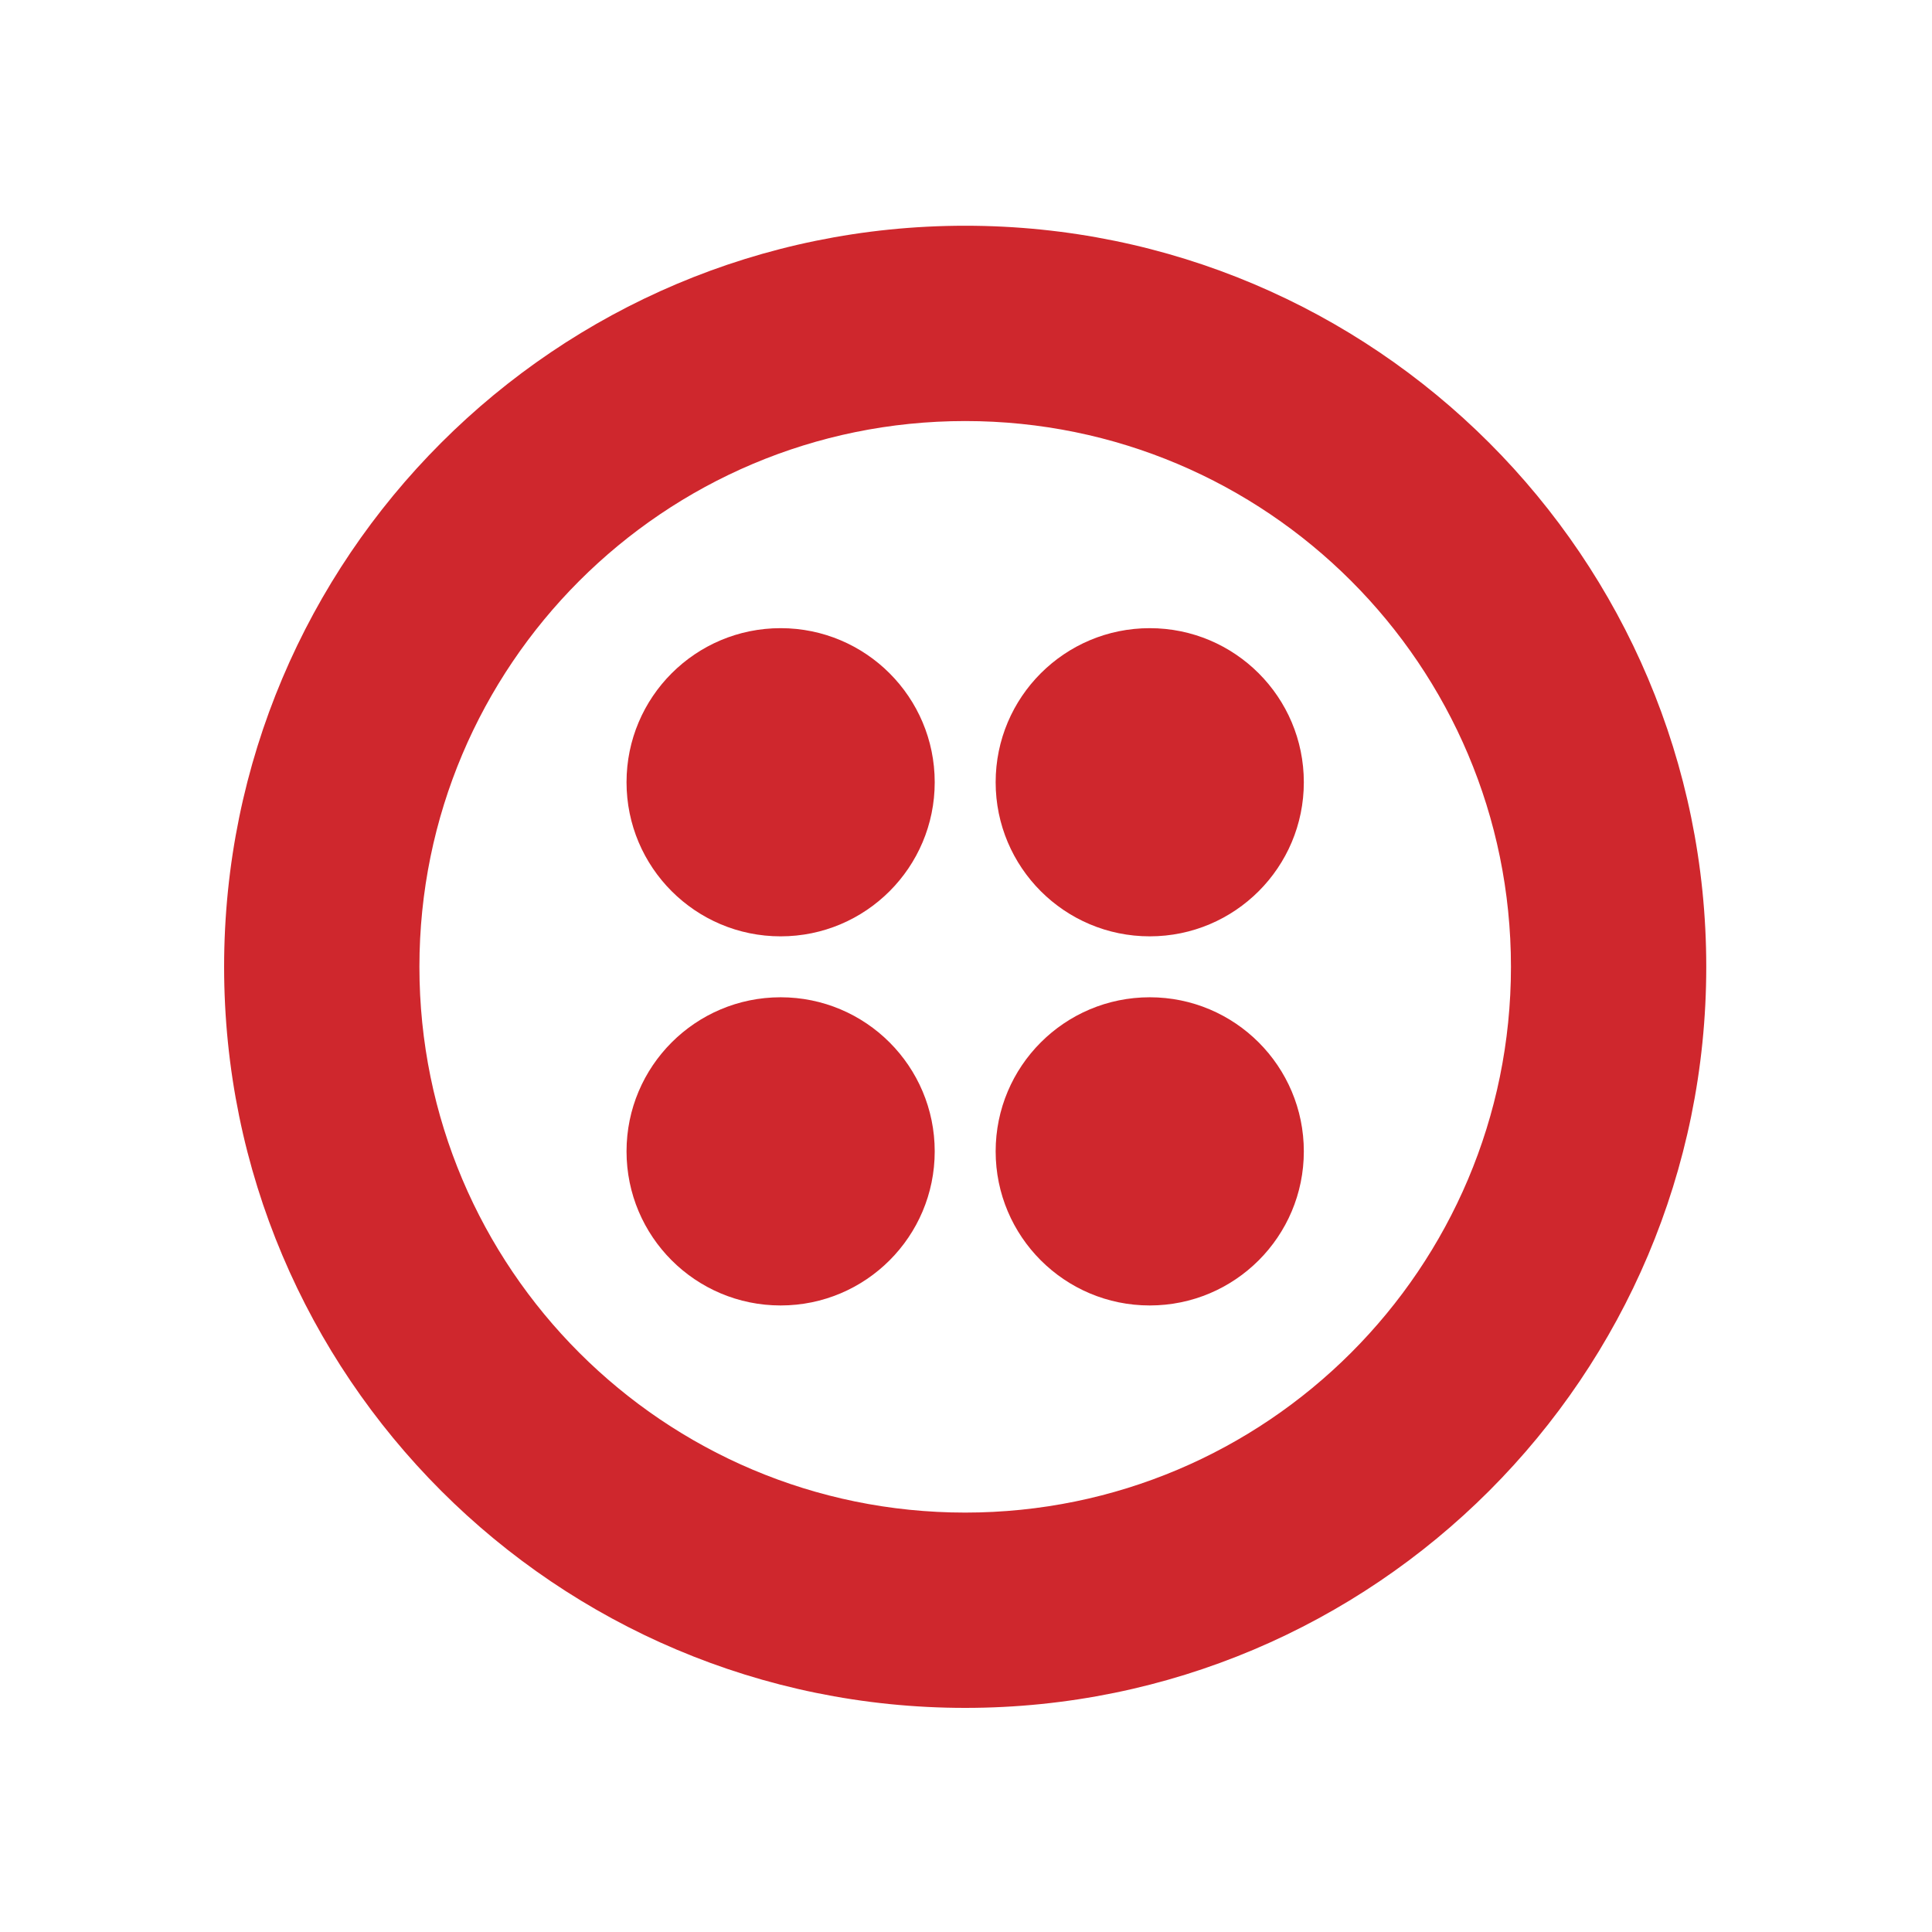 <svg xmlns="http://www.w3.org/2000/svg" width="250" height="250" fill="none"><g fill="#CF272D" clip-path="url(#a)"><path d="M124.895 195.728c-39.004 0-70.623-31.62-70.623-70.623s31.62-70.622 70.623-70.622 70.622 31.619 70.622 70.622-31.619 70.623-70.622 70.623Zm0-166.518C71.934 29.21 29 72.145 29 125.105 29 178.067 71.934 221 124.895 221c52.96 0 95.894-42.933 95.894-95.895 0-52.96-42.934-95.895-95.895-95.895h.001Z"/><path d="M128.837 101.222c0-11.011 8.927-19.938 19.939-19.938 11.013 0 19.939 8.927 19.939 19.938 0 11.013-8.926 19.94-19.939 19.94-11.012 0-19.939-8.927-19.939-19.94Zm0 47.765c0-11.012 8.927-19.94 19.939-19.94 11.013 0 19.939 8.928 19.939 19.94s-8.926 19.939-19.939 19.939c-11.012 0-19.939-8.927-19.939-19.939Zm-47.764 0c0-11.012 8.928-19.94 19.94-19.94s19.939 8.928 19.939 19.94-8.927 19.939-19.939 19.939-19.94-8.927-19.94-19.939Zm0-47.764c0-11.012 8.928-19.939 19.94-19.939s19.939 8.927 19.939 19.939c0 11.013-8.927 19.94-19.939 19.94s-19.94-8.927-19.94-19.94Z"/></g><defs><clipPath id="a"><path fill="#fff" d="M29 29h192v192H29z"/></clipPath></defs></svg>